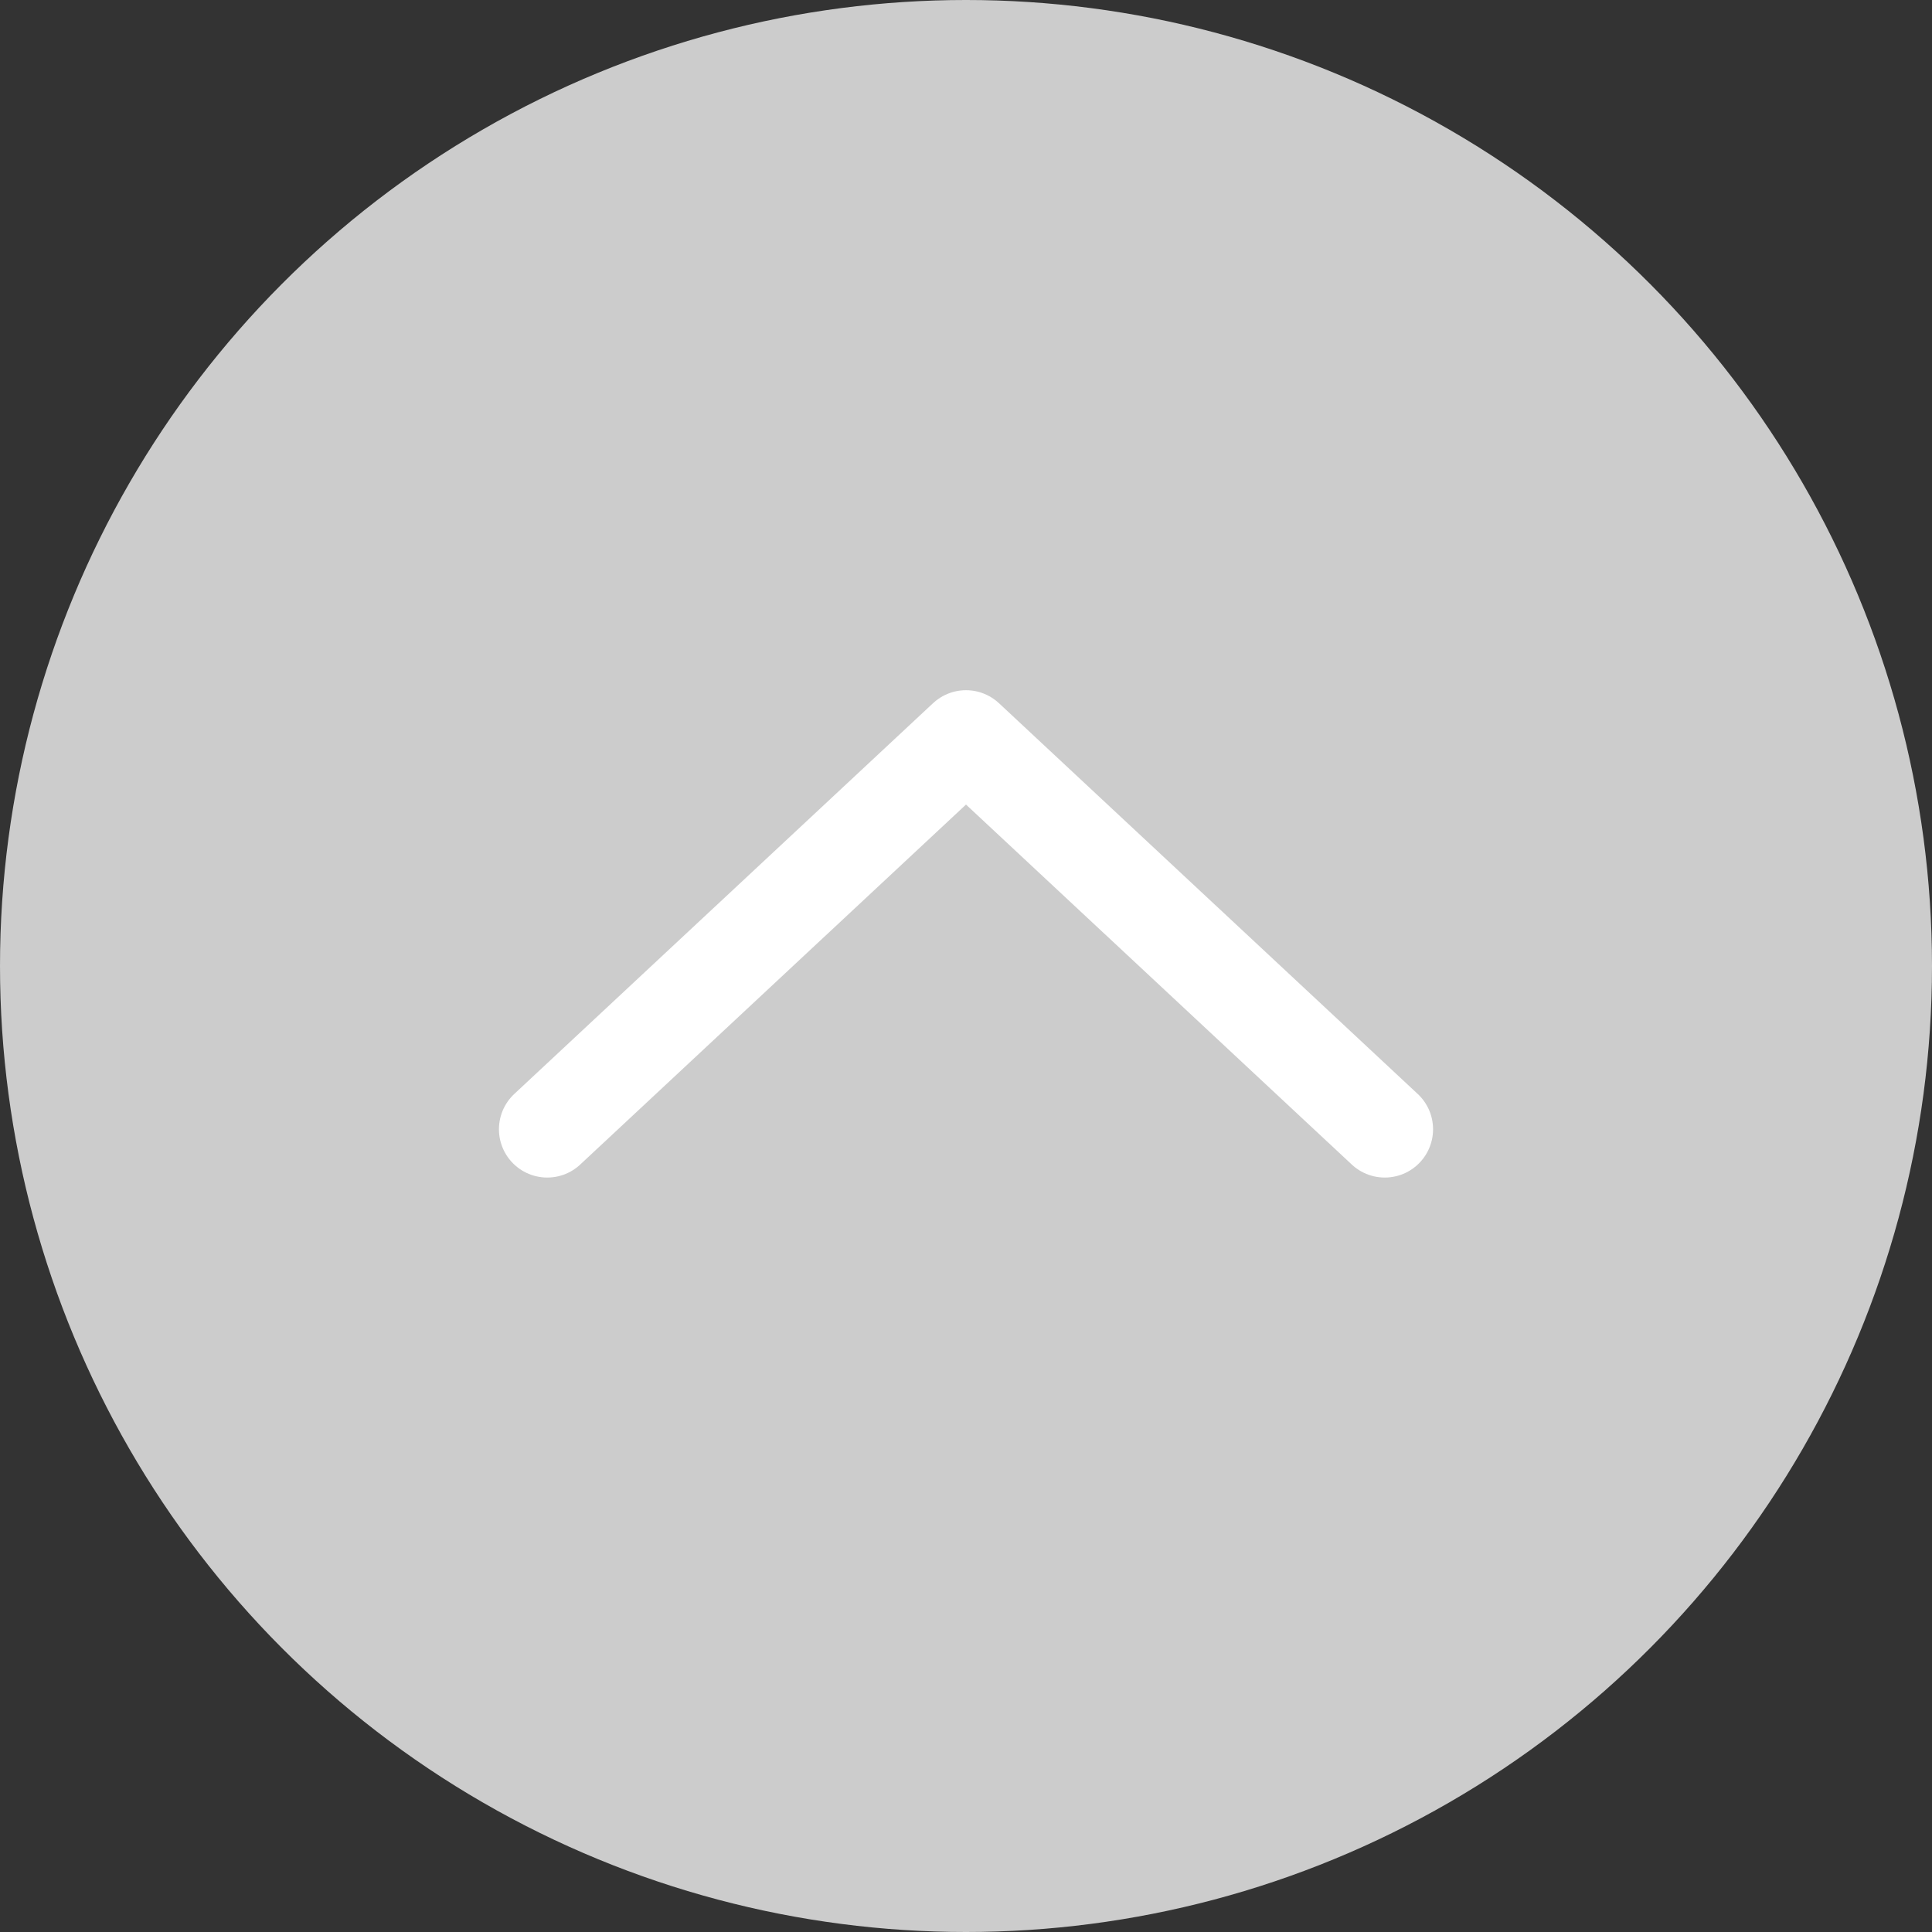 <?xml version="1.0" encoding="UTF-8"?><svg id="_レイヤー_2" xmlns="http://www.w3.org/2000/svg" width="40" height="40" viewBox="0 0 40 40"><rect x="0" y="0" width="40" height="40" fill="#333333" stroke="none"/><defs><style>.cls-1{fill:none;stroke:#fff;stroke-linecap:round;stroke-linejoin:round;stroke-width:2px;}.cls-2{fill:#ccc;}</style></defs><g id="_フッター"><g><circle class="cls-2" cx="20" cy="20" r="20"/><polyline class="cls-1" points="11.33 23.38 20 15.29 28.67 23.38"/></g></g></svg>